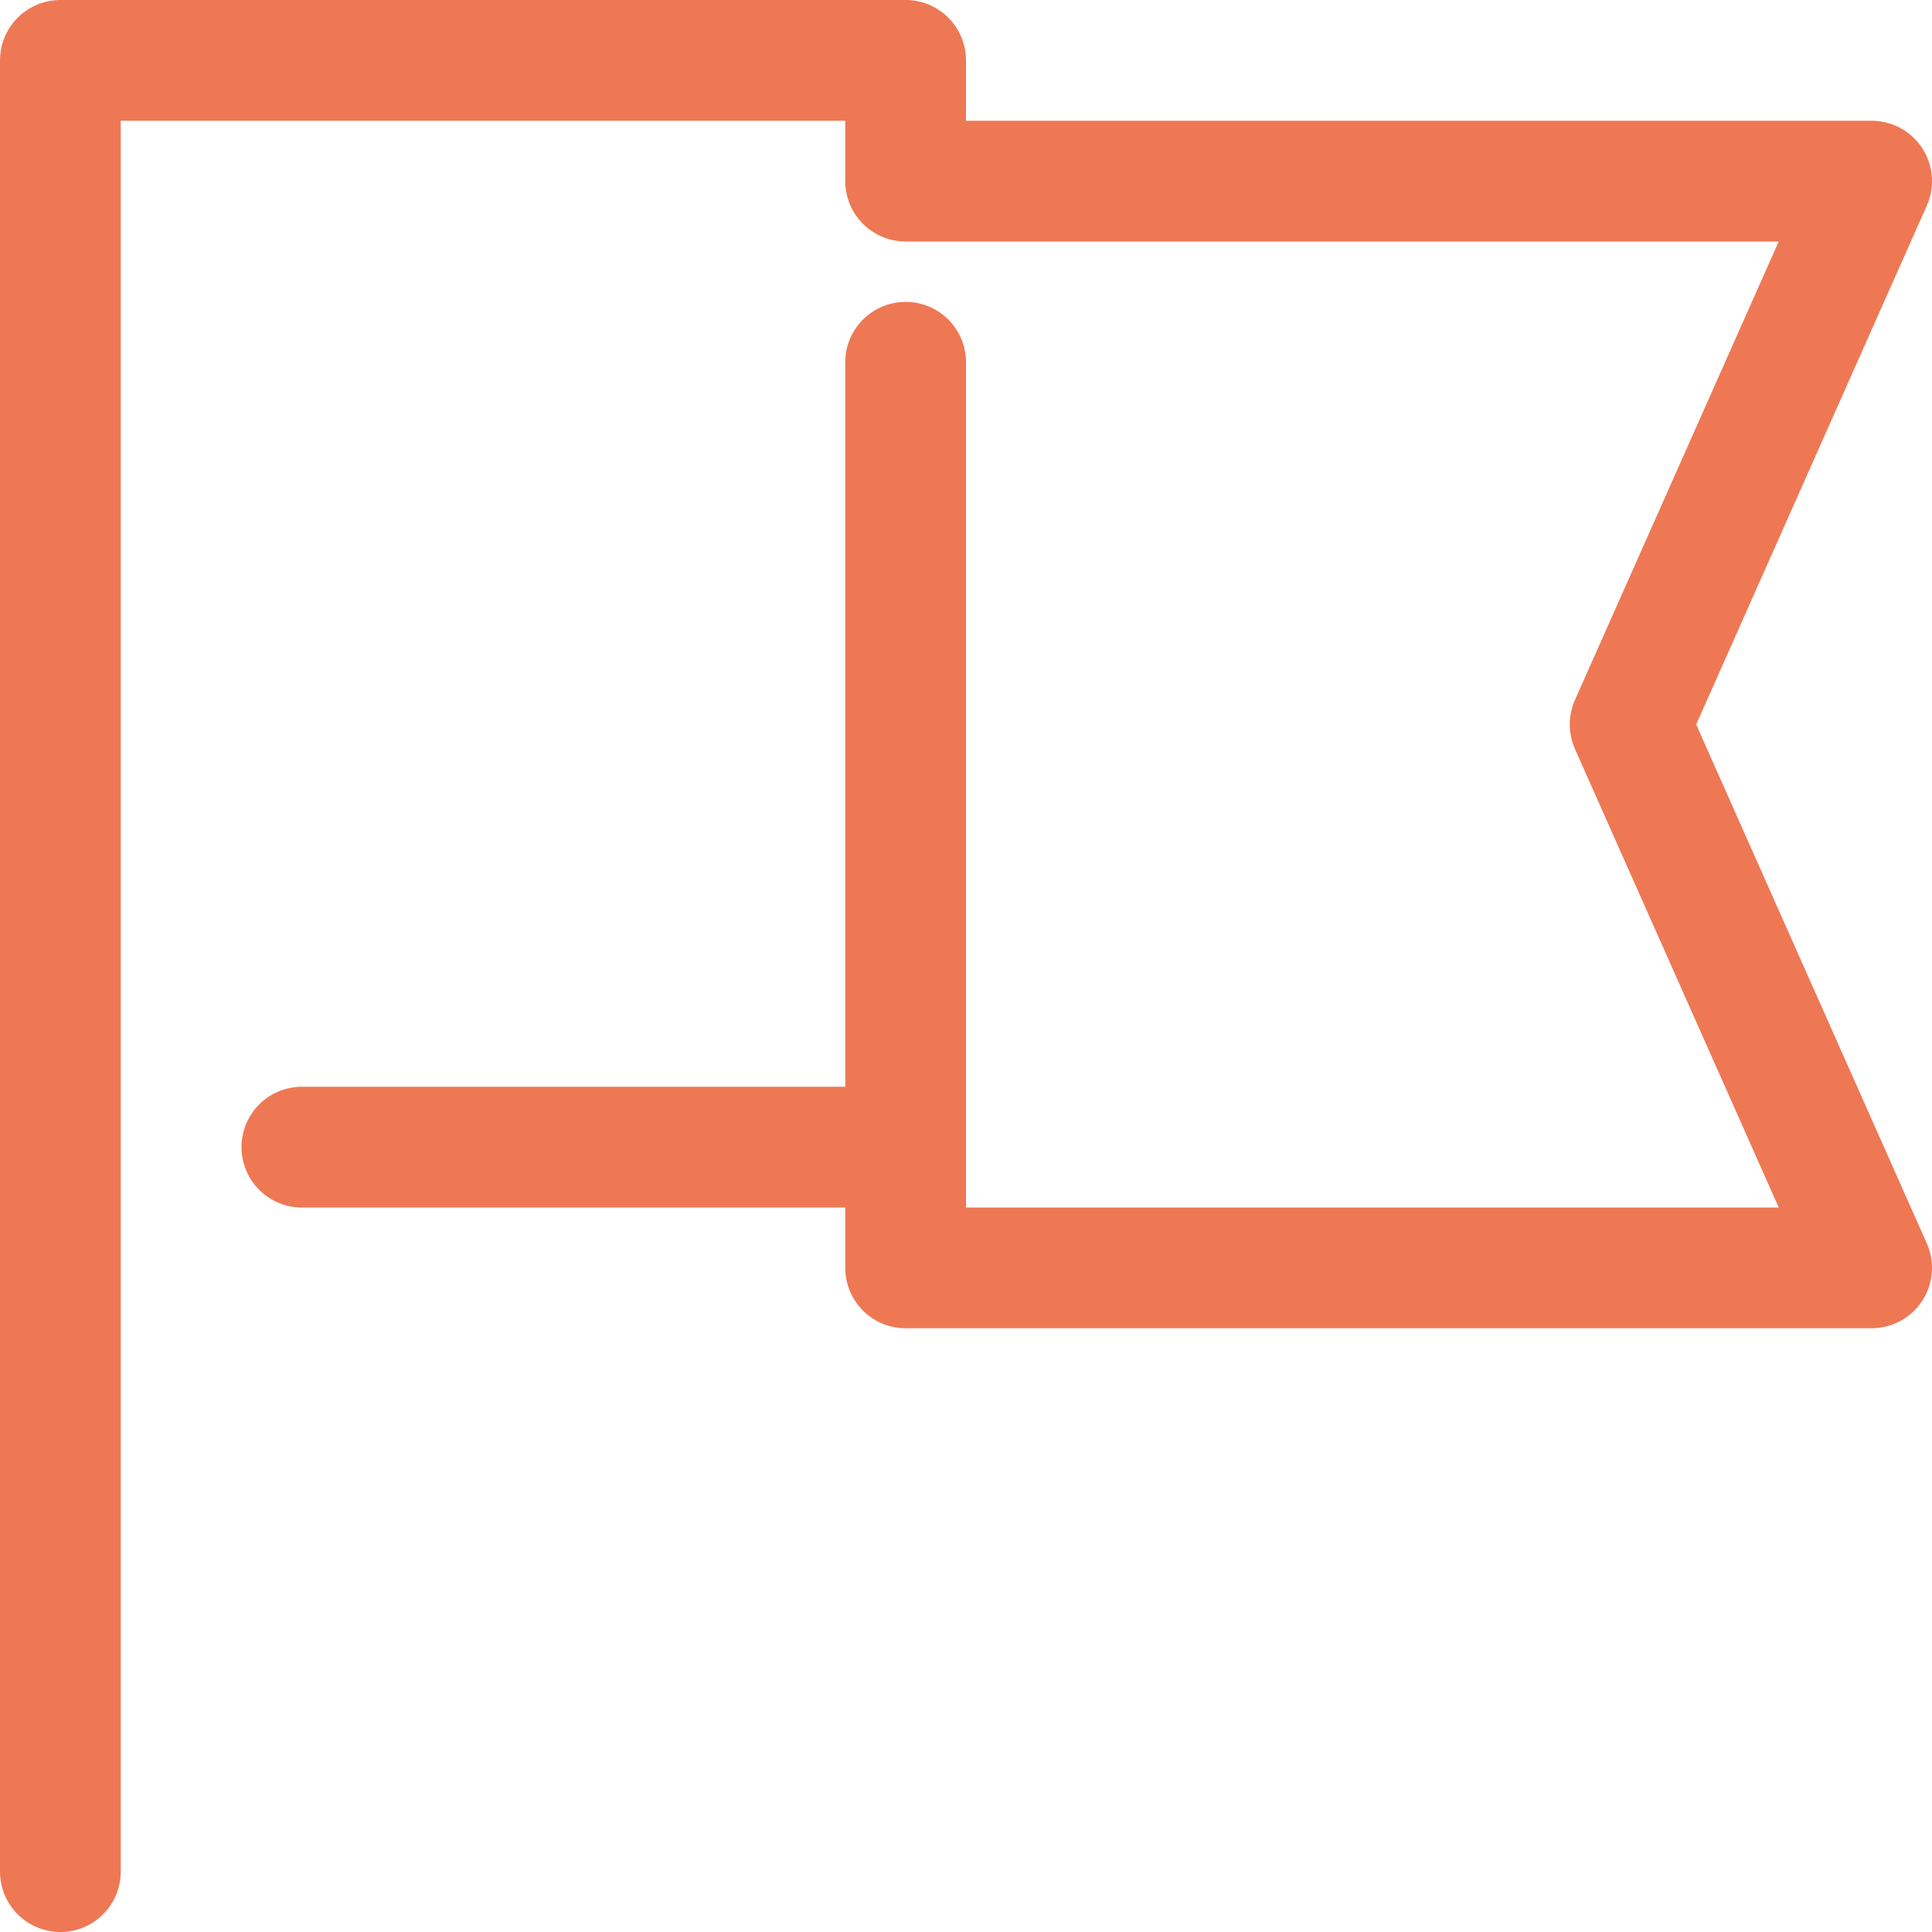 <svg width="32" height="32" viewBox="0 0 32 32" fill="none" xmlns="http://www.w3.org/2000/svg">
<g clip-path="url(#clip0_901_2541)">
<path d="M1 31V1H15V3H31L27 12L31 21H15V6M5 19H15" stroke="#EE7854" stroke-width="2" stroke-linecap="round" stroke-linejoin="round"/>
</g>
<defs>
<clipPath id="clip0_901_2541">
<rect width="32" height="32" fill="white"/>
</clipPath>
</defs>
</svg>
